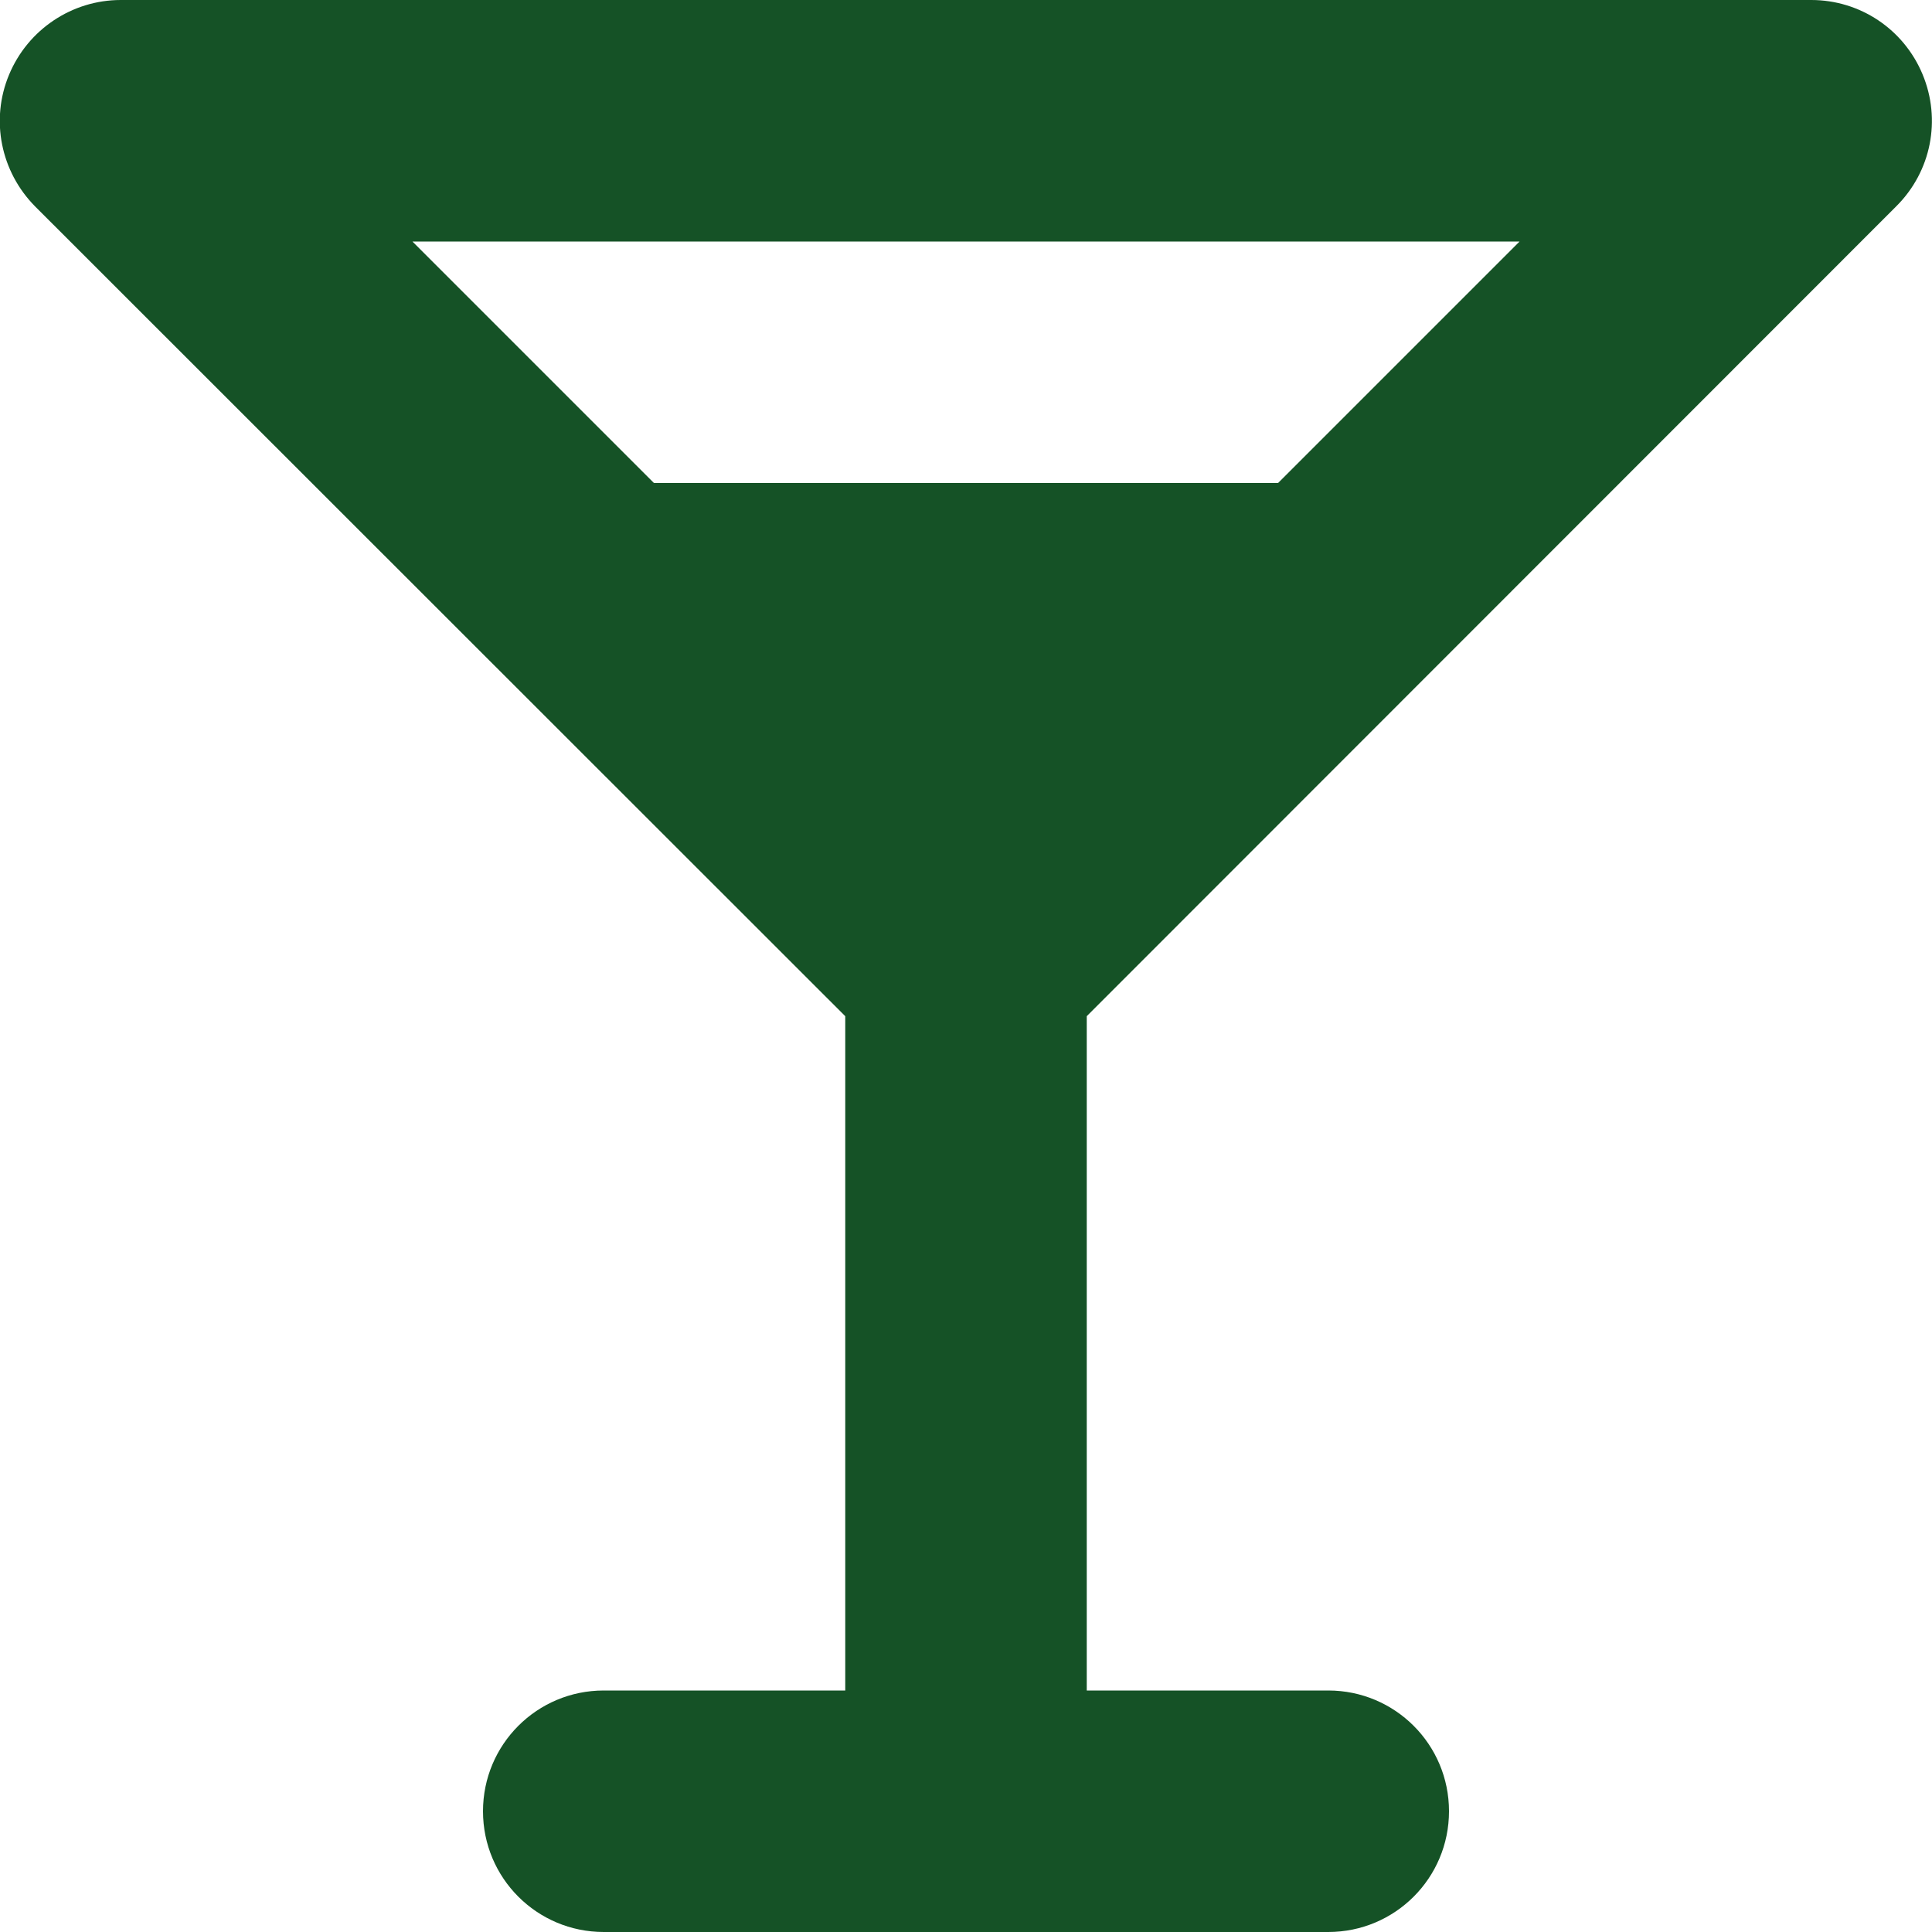 <?xml version="1.0" encoding="utf-8"?>
<!-- Generator: Adobe Illustrator 28.0.0, SVG Export Plug-In . SVG Version: 6.00 Build 0)  -->
<svg version="1.1" id="Calque_1" xmlns="http://www.w3.org/2000/svg" xmlns:xlink="http://www.w3.org/1999/xlink" x="0px" y="0px"
	 viewBox="0 0 512 512" style="enable-background:new 0 0 512 512;" xml:space="preserve">
<style type="text/css">
	.st0{fill:#155226;}
</style>
<path class="st0" d="M32,0C19.1,0,7.4,7.8,2.4,19.8S0.2,45.5,9.3,54.7L224,269.3V448h-64c-17.7,0-32,14.3-32,32s14.3,32,32,32h96h96
	c17.7,0,32-14.3,32-32s-14.3-32-32-32h-64V269.3L502.6,54.6c9.2-9.2,11.9-22.9,6.9-34.9S492.9,0,480,0H32z M173.3,128l-64-64h293.4
	l-64,64H173.3z"/>
</svg>
